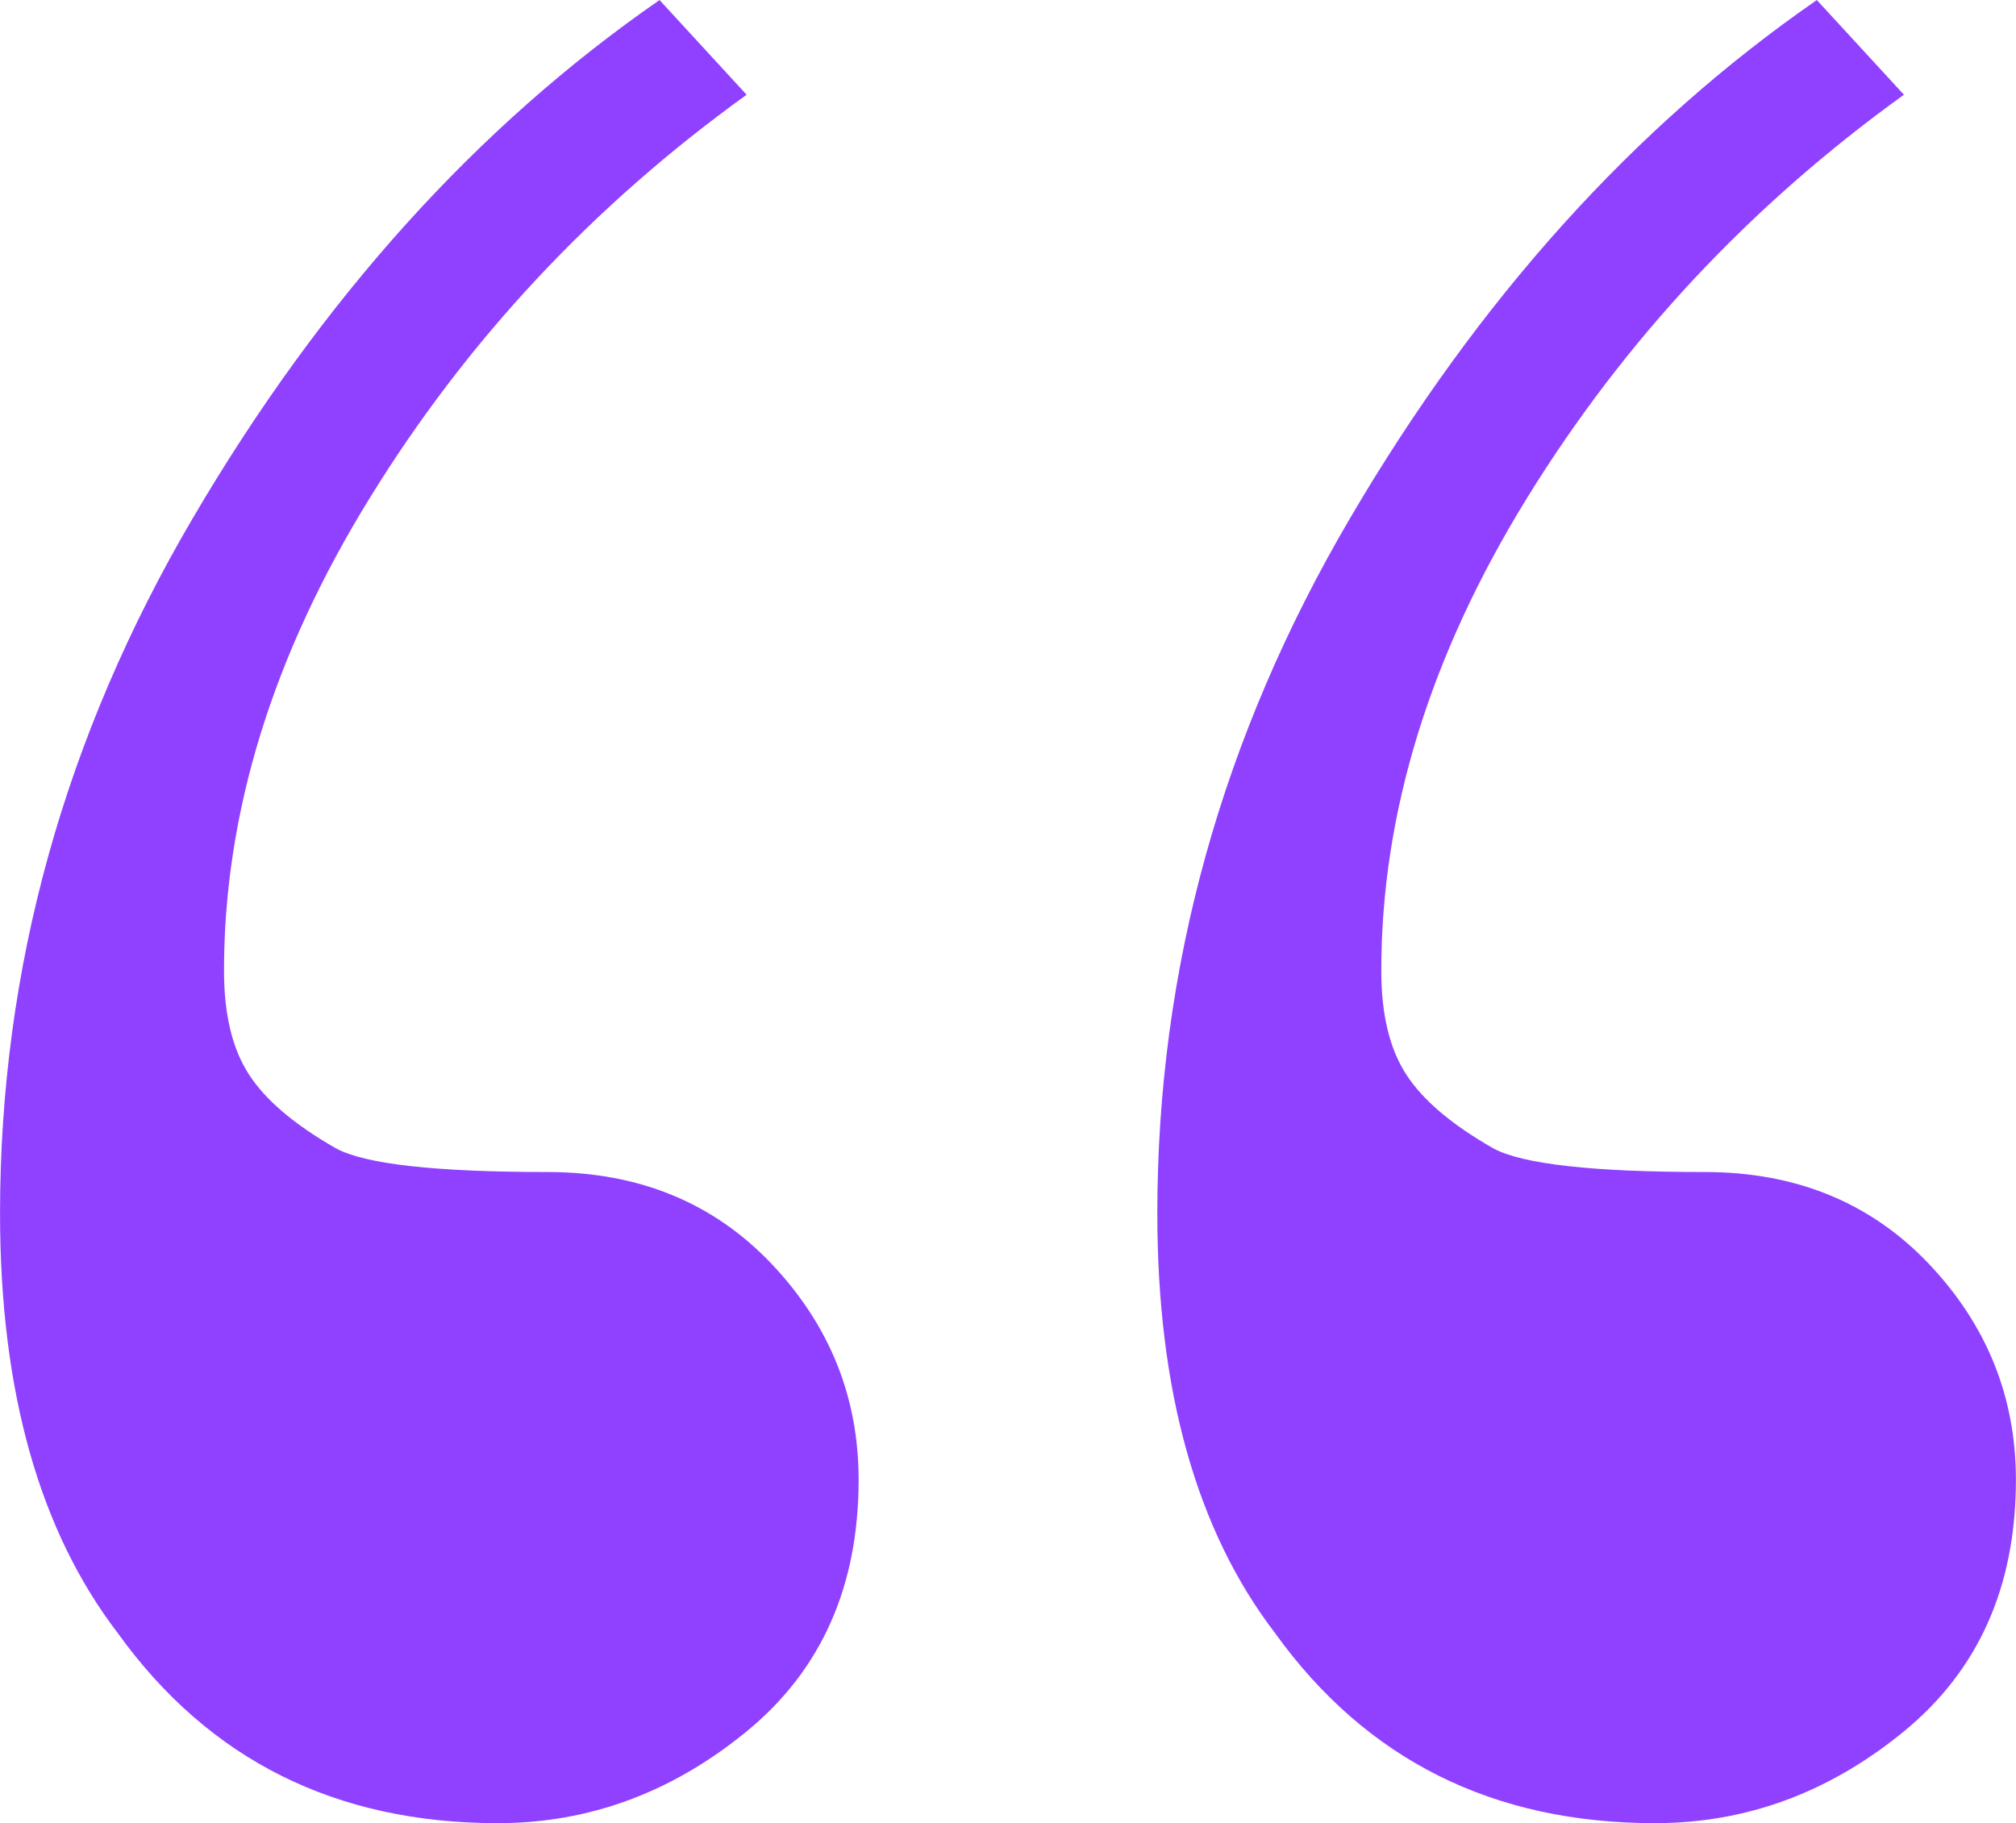 <?xml version="1.0" encoding="UTF-8" standalone="no"?><svg xmlns="http://www.w3.org/2000/svg" xmlns:xlink="http://www.w3.org/1999/xlink" fill="#9041ff" height="428" preserveAspectRatio="xMidYMid meet" version="1" viewBox="13.4 36.0 473.2 428.0" width="473.2" zoomAndPan="magnify"><g id="change1_1"><path d="M41.16,419.53c-18.51-24.08-27.75-56.97-27.75-98.66,0-57.43,15.08-111.86,45.27-163.27,30.16-51.42,66.68-91.93,109.53-121.59l20.44,22.23c-36.03,25.95-65.49,57.45-88.35,94.49-22.89,37.06-34.32,74.12-34.32,111.16,0,10.21,1.94,18.31,5.84,24.32,3.88,6.04,10.7,11.81,20.44,17.37,6.8,3.71,23.37,5.56,49.66,5.56,21.4,0,38.93,7.19,52.57,21.54,13.62,14.37,20.45,31.26,20.45,50.72,0,25.01-8.76,44.7-26.29,59.06-17.52,14.37-37.01,21.54-58.42,21.54-37.97,0-67.68-14.81-89.08-44.47Zm271.64,0c-18.51-24.08-27.75-56.97-27.75-98.66,0-57.43,15.08-111.86,45.27-163.27,30.16-51.42,66.68-91.93,109.53-121.59l20.45,22.23c-36.03,25.95-65.49,57.45-88.36,94.49-22.89,37.06-34.32,74.12-34.32,111.16,0,10.21,1.94,18.31,5.84,24.32,3.88,6.04,10.7,11.81,20.45,17.37,6.8,3.71,23.37,5.56,49.65,5.56,21.4,0,38.93,7.19,52.57,21.54,13.63,14.37,20.45,31.26,20.45,50.72,0,25.01-8.76,44.7-26.29,59.06-17.53,14.37-37.02,21.54-58.42,21.54-37.97,0-67.68-14.81-89.08-44.47Z"/></g></svg>